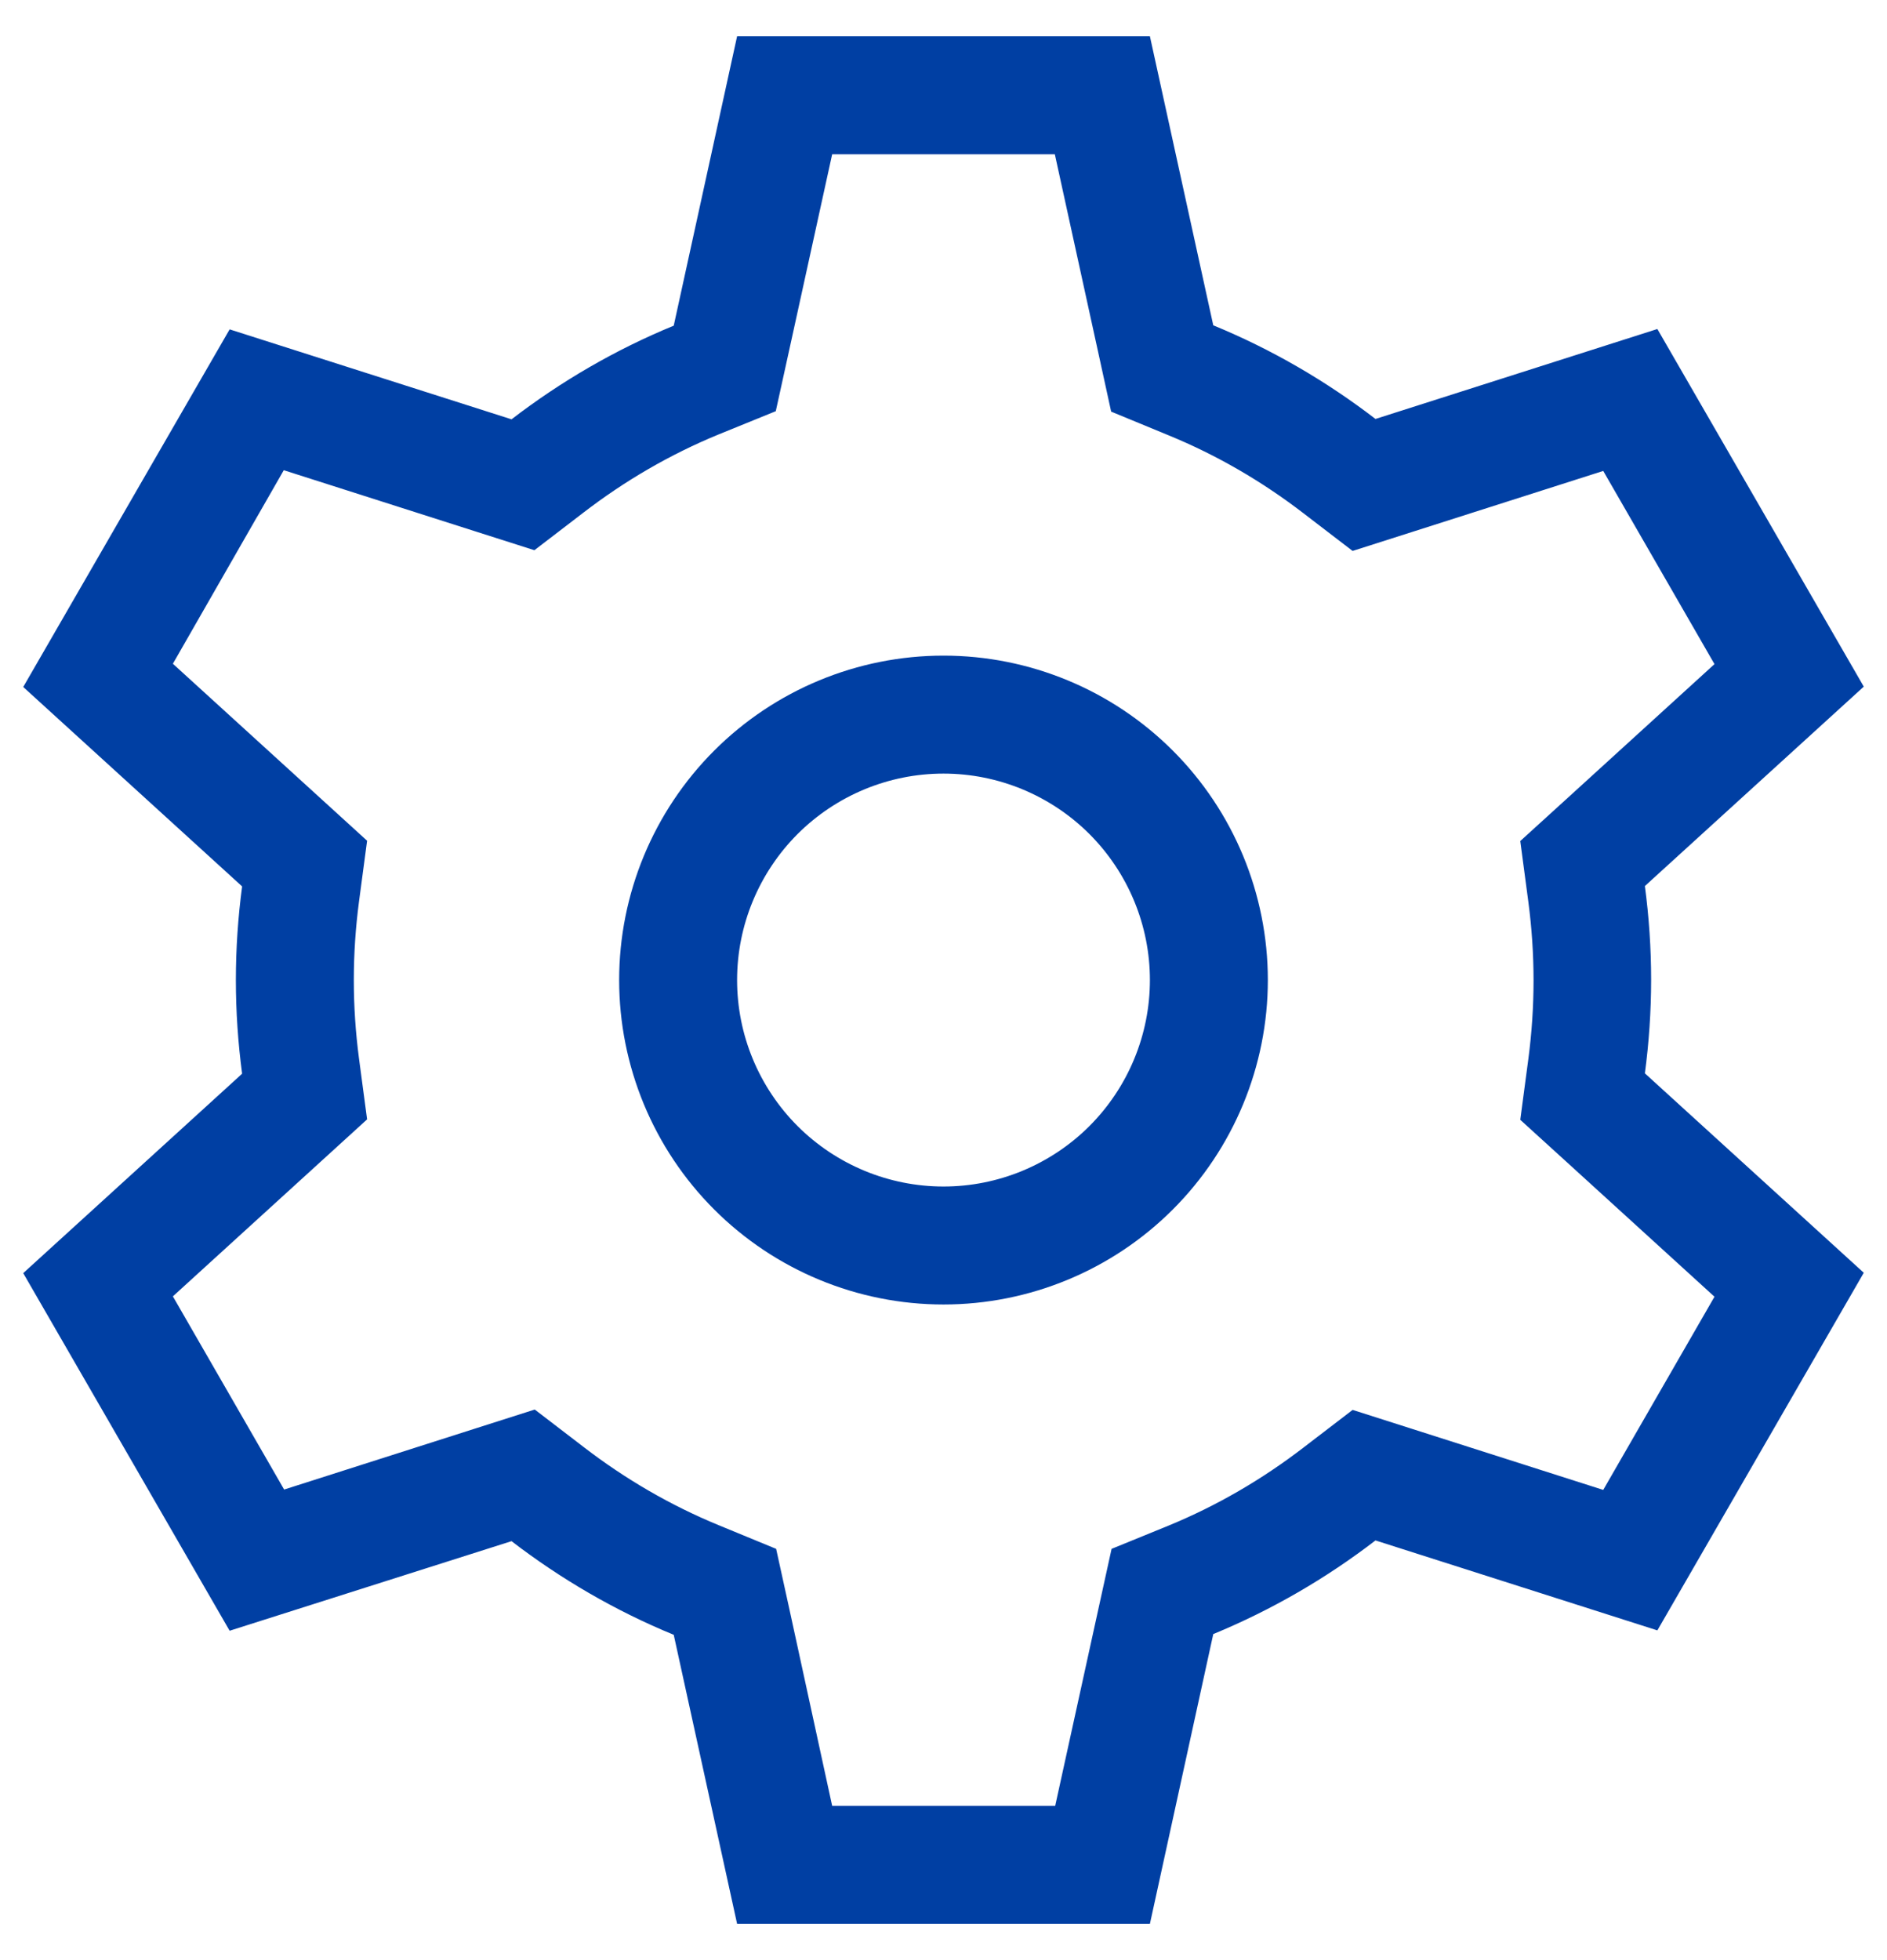 <svg width="26" height="27" viewBox="0 0 26 27" fill="none" xmlns="http://www.w3.org/2000/svg">
<g id="gear-sharp-light 1" clip-path="url(#clip0_1282_2632)">
<path id="Vector" d="M9.902 5.984C9.232 6.259 8.607 6.624 8.039 7.061L7.363 7.579L6.551 7.32L3.91 6.477L2.382 9.143L4.428 11.007L5.058 11.581L4.946 12.423C4.9 12.774 4.875 13.134 4.875 13.5C4.875 13.866 4.9 14.226 4.946 14.577L5.058 15.419L4.428 15.993L2.382 17.857L3.915 20.518L6.556 19.675L7.368 19.416L8.044 19.934C8.612 20.371 9.237 20.736 9.907 21.011L10.694 21.335L10.877 22.168L11.466 24.875H14.539L15.133 22.168L15.316 21.335L16.098 21.016C16.768 20.741 17.393 20.376 17.961 19.939L18.637 19.421L19.449 19.68L22.09 20.523L23.623 17.862L21.577 15.998L20.947 15.425L21.059 14.582C21.105 14.231 21.13 13.871 21.13 13.505C21.13 13.139 21.105 12.779 21.059 12.428L20.947 11.585L21.577 11.012L23.623 9.148L22.09 6.487L19.449 7.33L18.637 7.589L17.961 7.071C17.393 6.634 16.768 6.269 16.098 5.995L15.31 5.67L15.128 4.837L14.534 2.125H11.466L10.872 4.832L10.689 5.664L9.902 5.984ZM10.156 0.5H15.844L16.717 4.481C17.52 4.811 18.271 5.248 18.952 5.771L22.836 4.532L25.68 9.458L22.664 12.205C22.72 12.627 22.75 13.058 22.75 13.495C22.75 13.932 22.72 14.363 22.664 14.785L25.68 17.532L22.836 22.458L18.952 21.219C18.271 21.742 17.52 22.178 16.717 22.509L15.844 26.5H10.156L9.283 22.519C8.48 22.189 7.729 21.752 7.048 21.229L3.164 22.463L0.32 17.537L3.336 14.79C3.28 14.368 3.25 13.937 3.25 13.5C3.25 13.063 3.28 12.632 3.336 12.21L0.32 9.463L3.164 4.537L7.048 5.776C7.729 5.253 8.48 4.816 9.283 4.486L10.156 0.5ZM15.844 13.5C15.844 12.746 15.544 12.023 15.011 11.489C14.477 10.956 13.754 10.656 13 10.656C12.246 10.656 11.523 10.956 10.989 11.489C10.456 12.023 10.156 12.746 10.156 13.5C10.156 14.254 10.456 14.977 10.989 15.511C11.523 16.044 12.246 16.344 13 16.344C13.754 16.344 14.477 16.044 15.011 15.511C15.544 14.977 15.844 14.254 15.844 13.5ZM8.531 13.5C8.531 12.315 9.002 11.178 9.84 10.34C10.678 9.502 11.815 9.031 13 9.031C14.185 9.031 15.322 9.502 16.16 10.34C16.998 11.178 17.469 12.315 17.469 13.5C17.469 14.685 16.998 15.822 16.16 16.66C15.322 17.498 14.185 17.969 13 17.969C11.815 17.969 10.678 17.498 9.84 16.66C9.002 15.822 8.531 14.685 8.531 13.5Z" fill="#003FA3"/>
</g>
<defs>
<clipPath id="clip0_1282_2632">
<rect width="26" height="26" fill="white" transform="translate(0 0.5)"/>
</clipPath>
</defs>
</svg>
